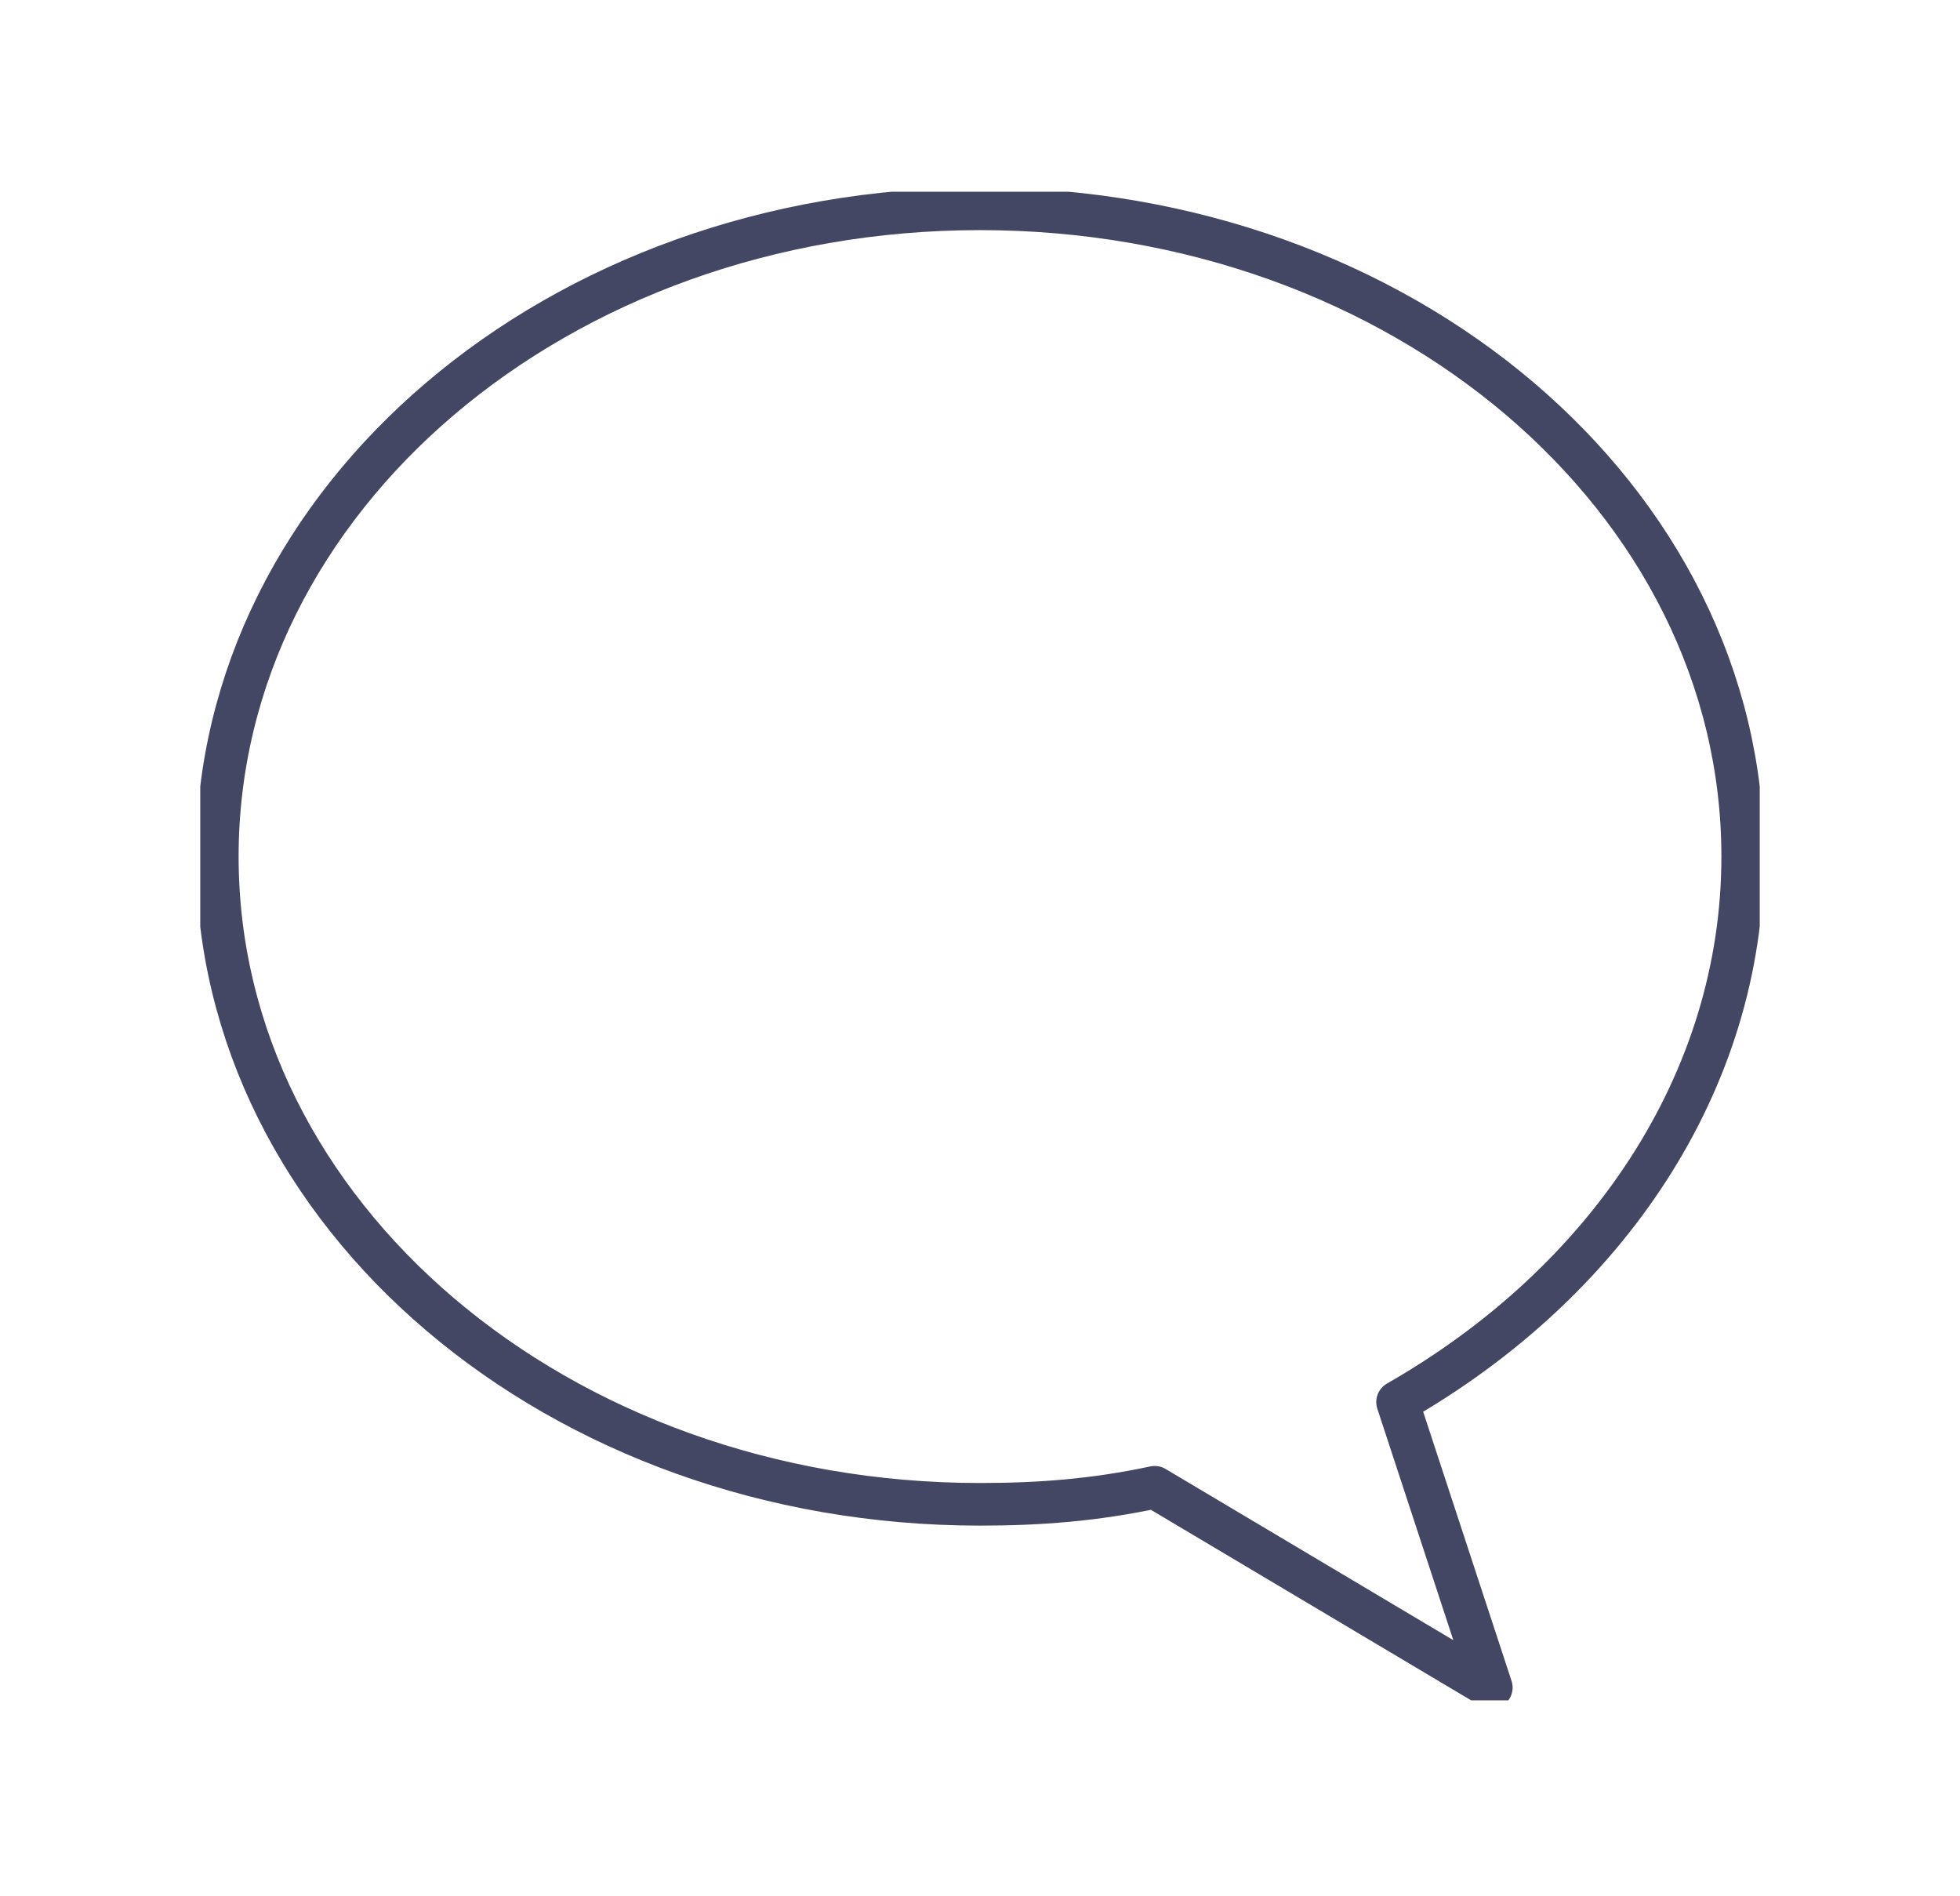<?xml version="1.0" encoding="utf-8"?>
<!-- Generator: Adobe Illustrator 24.0.0, SVG Export Plug-In . SVG Version: 6.00 Build 0)  -->
<svg version="1.1" id="Ebene_1" xmlns="http://www.w3.org/2000/svg" xmlns:xlink="http://www.w3.org/1999/xlink" x="0px" y="0px"
	 viewBox="0 0 46 44.5" style="enable-background:new 0 0 46 44.5;" xml:space="preserve">
<style type="text/css">
	.st0{clip-path:url(#SVGID_2_);}
	.st1{fill:none;stroke:#434764;stroke-linejoin:round;}
</style>
<title>HZ Icon Muendlich</title>
<g id="Ebene_2_1_">
	<g id="Ebene_1-2">
		<g>
			<defs>
				<rect id="SVGID_1_" x="4.7" y="4.5" width="36.6" height="35.4"/>
			</defs>
			<clipPath id="SVGID_2_">
				<use xlink:href="#SVGID_1_"  style="overflow:visible;"/>
			</clipPath>
			<g class="st0">
				<path class="st1" d="M40.9,20.1c0-8.4-8-15.2-17.9-15.2S5.1,11.7,5.1,20.1s8,15.2,17.9,15.2c1.4,0,2.7-0.1,4.1-0.4l7.9,4.7
					l-2.2-6.7C37.7,30.1,40.9,25.4,40.9,20.1z"/>
			</g>
		</g>
	</g>
</g>
</svg>
